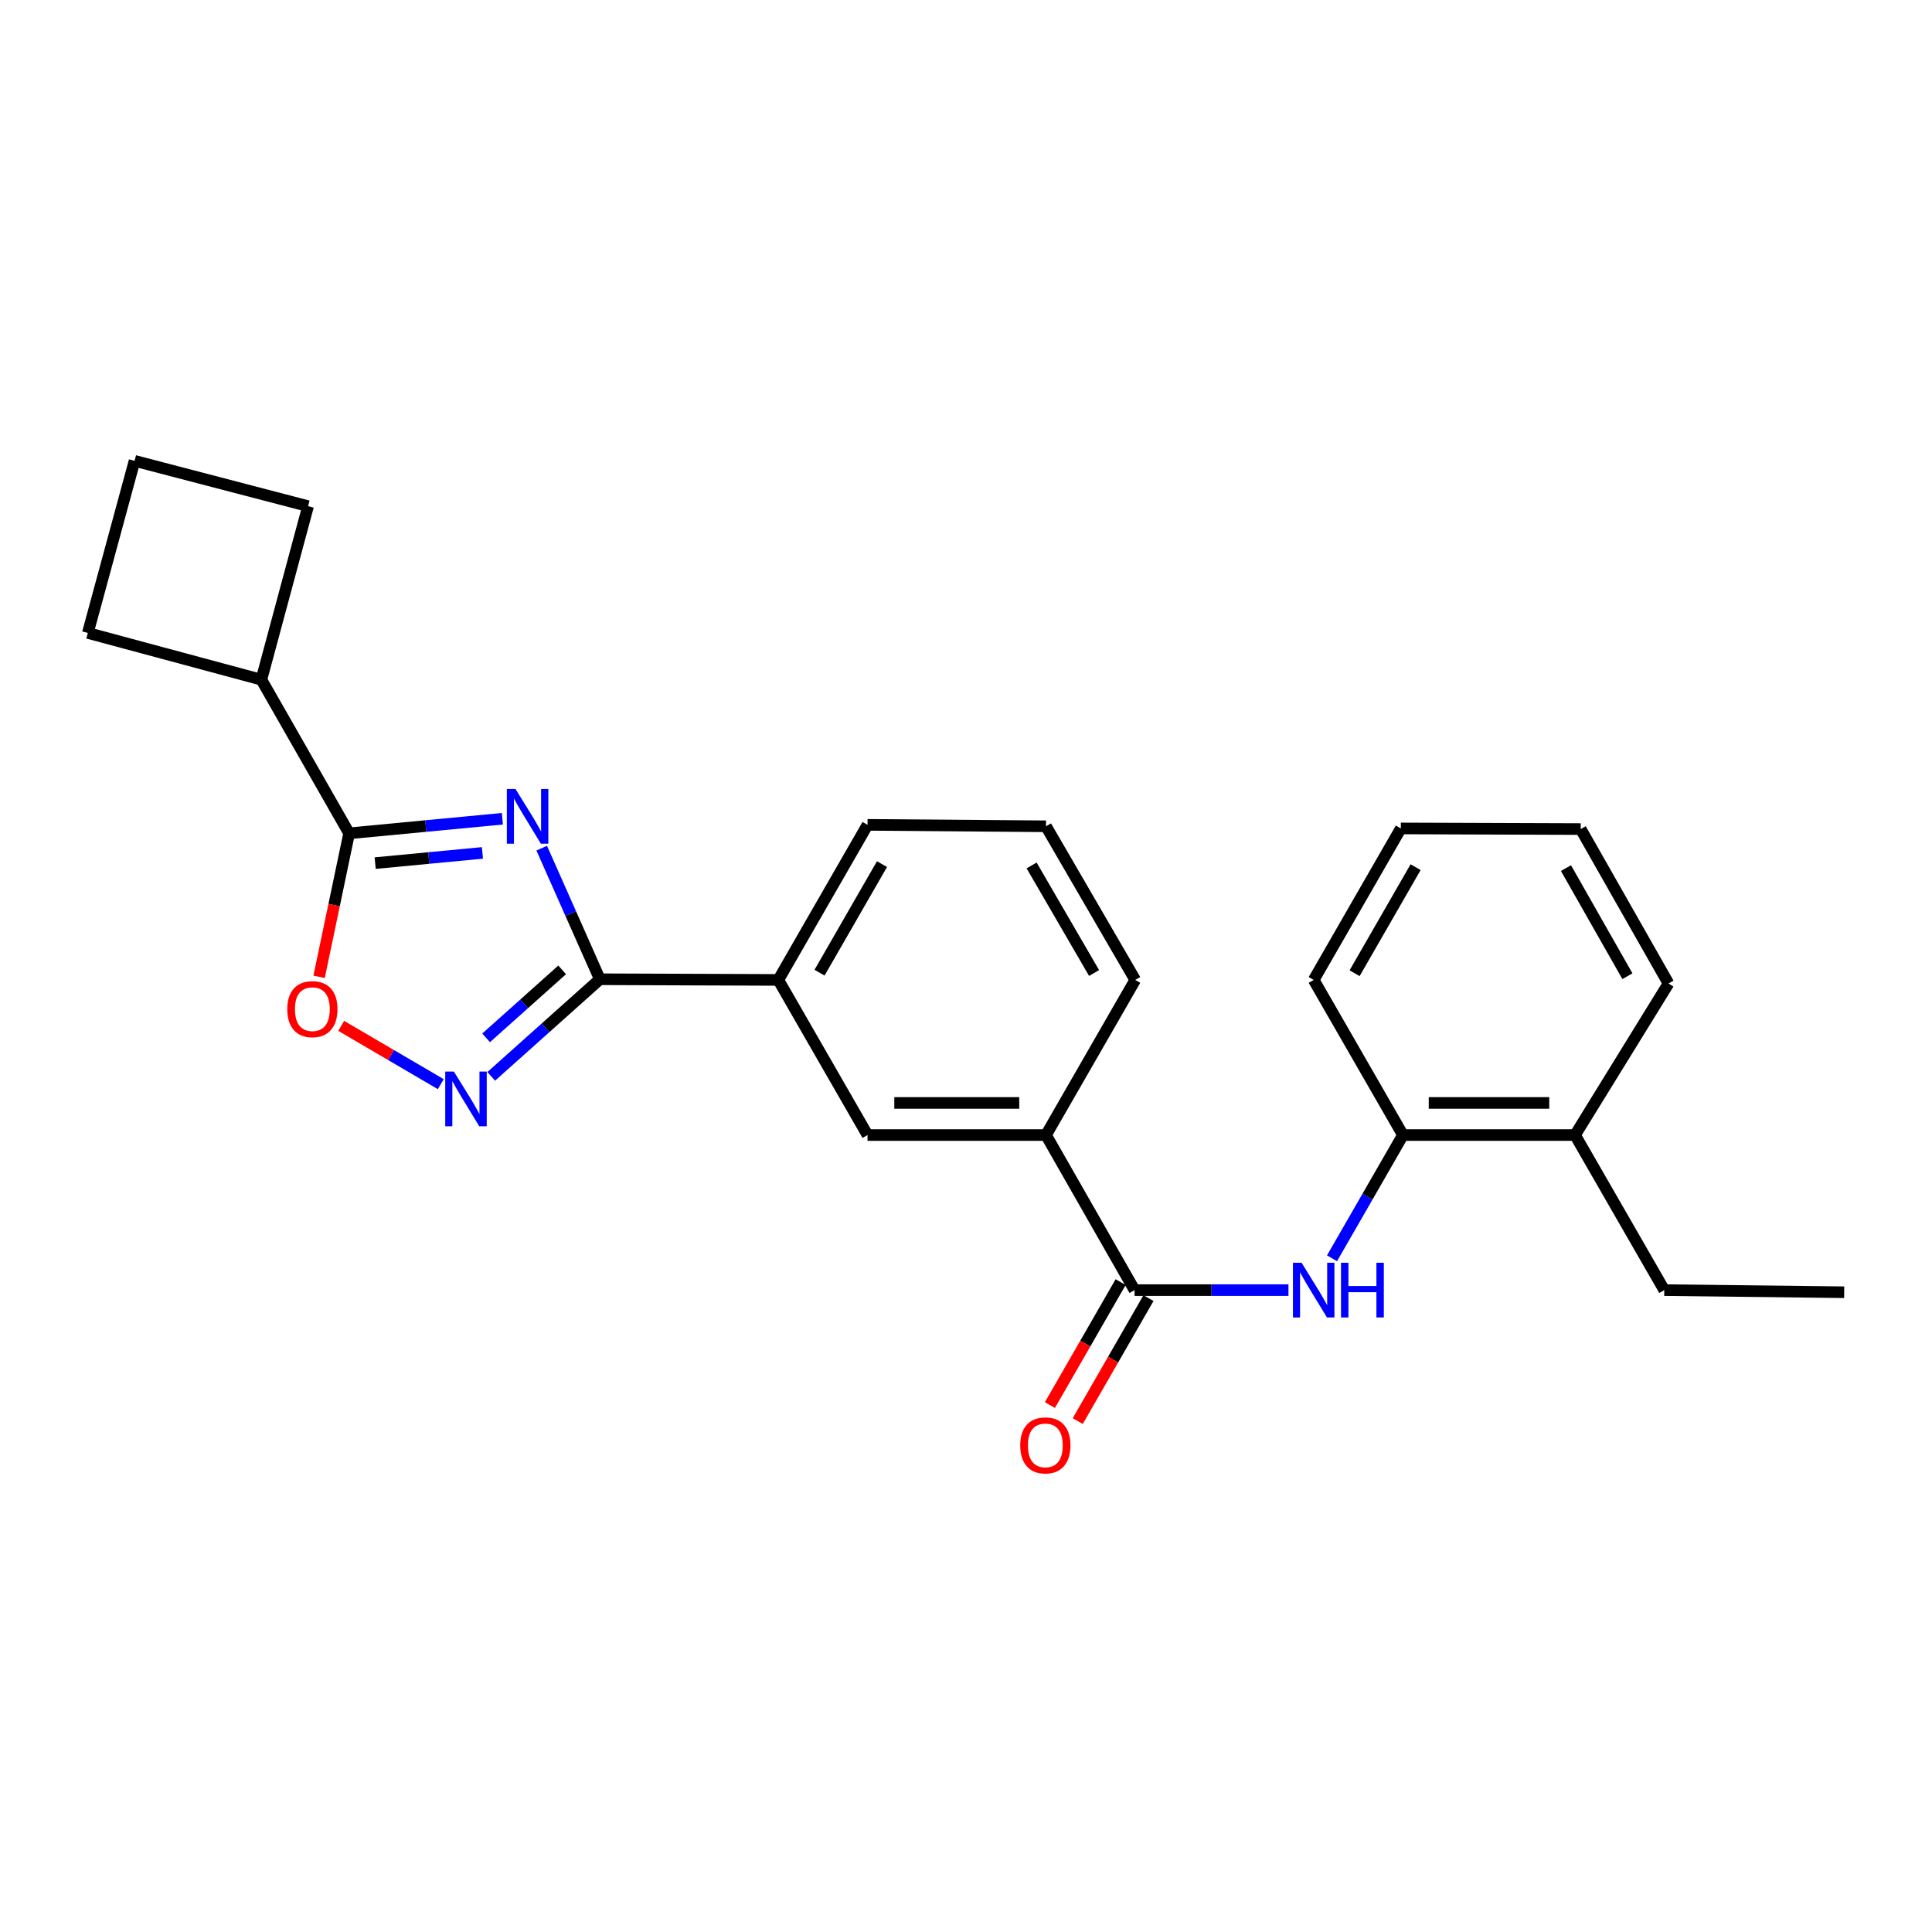 <?xml version='1.0' encoding='iso-8859-1'?>
<svg version='1.1' baseProfile='full'
              xmlns='http://www.w3.org/2000/svg'
                      xmlns:rdkit='http://www.rdkit.org/xml'
                      xmlns:xlink='http://www.w3.org/1999/xlink'
                  xml:space='preserve'
width='1000px' height='1000px' viewBox='0 0 1000 1000'>
<!-- END OF HEADER -->
<rect style='opacity:1.0;fill:#FFFFFF;stroke:none' width='1000' height='1000' x='0' y='0'> </rect>
<path class='bond-0' d='M 280.387,439.006 L 295.436,472.932' style='fill:none;fill-rule:evenodd;stroke:#0000FF;stroke-width:6px;stroke-linecap:butt;stroke-linejoin:miter;stroke-opacity:1' />
<path class='bond-0' d='M 295.436,472.932 L 310.485,506.857' style='fill:none;fill-rule:evenodd;stroke:#000000;stroke-width:6px;stroke-linecap:butt;stroke-linejoin:miter;stroke-opacity:1' />
<path class='bond-1' d='M 260.023,423.783 L 220.368,427.558' style='fill:none;fill-rule:evenodd;stroke:#0000FF;stroke-width:6px;stroke-linecap:butt;stroke-linejoin:miter;stroke-opacity:1' />
<path class='bond-1' d='M 220.368,427.558 L 180.713,431.332' style='fill:none;fill-rule:evenodd;stroke:#000000;stroke-width:6px;stroke-linecap:butt;stroke-linejoin:miter;stroke-opacity:1' />
<path class='bond-1' d='M 249.702,441.464 L 221.943,444.106' style='fill:none;fill-rule:evenodd;stroke:#0000FF;stroke-width:6px;stroke-linecap:butt;stroke-linejoin:miter;stroke-opacity:1' />
<path class='bond-1' d='M 221.943,444.106 L 194.184,446.748' style='fill:none;fill-rule:evenodd;stroke:#000000;stroke-width:6px;stroke-linecap:butt;stroke-linejoin:miter;stroke-opacity:1' />
<path class='bond-2' d='M 310.485,506.857 L 282.371,531.989' style='fill:none;fill-rule:evenodd;stroke:#000000;stroke-width:6px;stroke-linecap:butt;stroke-linejoin:miter;stroke-opacity:1' />
<path class='bond-2' d='M 282.371,531.989 L 254.257,557.12' style='fill:none;fill-rule:evenodd;stroke:#0000FF;stroke-width:6px;stroke-linecap:butt;stroke-linejoin:miter;stroke-opacity:1' />
<path class='bond-2' d='M 290.972,502.003 L 271.293,519.595' style='fill:none;fill-rule:evenodd;stroke:#000000;stroke-width:6px;stroke-linecap:butt;stroke-linejoin:miter;stroke-opacity:1' />
<path class='bond-2' d='M 271.293,519.595 L 251.613,537.187' style='fill:none;fill-rule:evenodd;stroke:#0000FF;stroke-width:6px;stroke-linecap:butt;stroke-linejoin:miter;stroke-opacity:1' />
<path class='bond-6' d='M 310.485,506.857 L 402.855,507.208' style='fill:none;fill-rule:evenodd;stroke:#000000;stroke-width:6px;stroke-linecap:butt;stroke-linejoin:miter;stroke-opacity:1' />
<path class='bond-3' d='M 180.713,431.332 L 172.938,468.471' style='fill:none;fill-rule:evenodd;stroke:#000000;stroke-width:6px;stroke-linecap:butt;stroke-linejoin:miter;stroke-opacity:1' />
<path class='bond-3' d='M 172.938,468.471 L 165.163,505.61' style='fill:none;fill-rule:evenodd;stroke:#FF0000;stroke-width:6px;stroke-linecap:butt;stroke-linejoin:miter;stroke-opacity:1' />
<path class='bond-11' d='M 180.713,431.332 L 135.285,351.799' style='fill:none;fill-rule:evenodd;stroke:#000000;stroke-width:6px;stroke-linecap:butt;stroke-linejoin:miter;stroke-opacity:1' />
<path class='bond-25' d='M 228.15,561.162 L 202.378,546.076' style='fill:none;fill-rule:evenodd;stroke:#0000FF;stroke-width:6px;stroke-linecap:butt;stroke-linejoin:miter;stroke-opacity:1' />
<path class='bond-25' d='M 202.378,546.076 L 176.605,530.989' style='fill:none;fill-rule:evenodd;stroke:#FF0000;stroke-width:6px;stroke-linecap:butt;stroke-linejoin:miter;stroke-opacity:1' />
<path class='bond-4' d='M 587.245,667.762 L 541.41,587.499' style='fill:none;fill-rule:evenodd;stroke:#000000;stroke-width:6px;stroke-linecap:butt;stroke-linejoin:miter;stroke-opacity:1' />
<path class='bond-5' d='M 587.245,667.762 L 627.076,667.762' style='fill:none;fill-rule:evenodd;stroke:#000000;stroke-width:6px;stroke-linecap:butt;stroke-linejoin:miter;stroke-opacity:1' />
<path class='bond-5' d='M 627.076,667.762 L 666.908,667.762' style='fill:none;fill-rule:evenodd;stroke:#0000FF;stroke-width:6px;stroke-linecap:butt;stroke-linejoin:miter;stroke-opacity:1' />
<path class='bond-10' d='M 580.04,663.618 L 561.736,695.44' style='fill:none;fill-rule:evenodd;stroke:#000000;stroke-width:6px;stroke-linecap:butt;stroke-linejoin:miter;stroke-opacity:1' />
<path class='bond-10' d='M 561.736,695.44 L 543.432,727.263' style='fill:none;fill-rule:evenodd;stroke:#FF0000;stroke-width:6px;stroke-linecap:butt;stroke-linejoin:miter;stroke-opacity:1' />
<path class='bond-10' d='M 594.449,671.906 L 576.146,703.729' style='fill:none;fill-rule:evenodd;stroke:#000000;stroke-width:6px;stroke-linecap:butt;stroke-linejoin:miter;stroke-opacity:1' />
<path class='bond-10' d='M 576.146,703.729 L 557.842,735.552' style='fill:none;fill-rule:evenodd;stroke:#FF0000;stroke-width:6px;stroke-linecap:butt;stroke-linejoin:miter;stroke-opacity:1' />
<path class='bond-8' d='M 689.448,651.286 L 707.804,619.393' style='fill:none;fill-rule:evenodd;stroke:#0000FF;stroke-width:6px;stroke-linecap:butt;stroke-linejoin:miter;stroke-opacity:1' />
<path class='bond-8' d='M 707.804,619.393 L 726.16,587.499' style='fill:none;fill-rule:evenodd;stroke:#000000;stroke-width:6px;stroke-linecap:butt;stroke-linejoin:miter;stroke-opacity:1' />
<path class='bond-9' d='M 402.855,507.208 L 449.031,587.499' style='fill:none;fill-rule:evenodd;stroke:#000000;stroke-width:6px;stroke-linecap:butt;stroke-linejoin:miter;stroke-opacity:1' />
<path class='bond-13' d='M 402.855,507.208 L 449.031,426.946' style='fill:none;fill-rule:evenodd;stroke:#000000;stroke-width:6px;stroke-linecap:butt;stroke-linejoin:miter;stroke-opacity:1' />
<path class='bond-13' d='M 424.191,503.458 L 456.514,447.274' style='fill:none;fill-rule:evenodd;stroke:#000000;stroke-width:6px;stroke-linecap:butt;stroke-linejoin:miter;stroke-opacity:1' />
<path class='bond-7' d='M 541.41,587.499 L 449.031,587.499' style='fill:none;fill-rule:evenodd;stroke:#000000;stroke-width:6px;stroke-linecap:butt;stroke-linejoin:miter;stroke-opacity:1' />
<path class='bond-7' d='M 527.554,570.876 L 462.888,570.876' style='fill:none;fill-rule:evenodd;stroke:#000000;stroke-width:6px;stroke-linecap:butt;stroke-linejoin:miter;stroke-opacity:1' />
<path class='bond-27' d='M 541.41,587.499 L 587.596,507.208' style='fill:none;fill-rule:evenodd;stroke:#000000;stroke-width:6px;stroke-linecap:butt;stroke-linejoin:miter;stroke-opacity:1' />
<path class='bond-12' d='M 726.16,587.499 L 815.242,587.499' style='fill:none;fill-rule:evenodd;stroke:#000000;stroke-width:6px;stroke-linecap:butt;stroke-linejoin:miter;stroke-opacity:1' />
<path class='bond-12' d='M 739.522,570.876 L 801.88,570.876' style='fill:none;fill-rule:evenodd;stroke:#000000;stroke-width:6px;stroke-linecap:butt;stroke-linejoin:miter;stroke-opacity:1' />
<path class='bond-17' d='M 726.16,587.499 L 679.966,507.208' style='fill:none;fill-rule:evenodd;stroke:#000000;stroke-width:6px;stroke-linecap:butt;stroke-linejoin:miter;stroke-opacity:1' />
<path class='bond-18' d='M 135.285,351.799 L 45.455,327.612' style='fill:none;fill-rule:evenodd;stroke:#000000;stroke-width:6px;stroke-linecap:butt;stroke-linejoin:miter;stroke-opacity:1' />
<path class='bond-19' d='M 135.285,351.799 L 159.463,261.987' style='fill:none;fill-rule:evenodd;stroke:#000000;stroke-width:6px;stroke-linecap:butt;stroke-linejoin:miter;stroke-opacity:1' />
<path class='bond-20' d='M 815.242,587.499 L 861.418,667.762' style='fill:none;fill-rule:evenodd;stroke:#000000;stroke-width:6px;stroke-linecap:butt;stroke-linejoin:miter;stroke-opacity:1' />
<path class='bond-21' d='M 815.242,587.499 L 863.616,509.055' style='fill:none;fill-rule:evenodd;stroke:#000000;stroke-width:6px;stroke-linecap:butt;stroke-linejoin:miter;stroke-opacity:1' />
<path class='bond-15' d='M 449.031,426.946 L 541.41,427.684' style='fill:none;fill-rule:evenodd;stroke:#000000;stroke-width:6px;stroke-linecap:butt;stroke-linejoin:miter;stroke-opacity:1' />
<path class='bond-14' d='M 587.596,507.208 L 541.41,427.684' style='fill:none;fill-rule:evenodd;stroke:#000000;stroke-width:6px;stroke-linecap:butt;stroke-linejoin:miter;stroke-opacity:1' />
<path class='bond-14' d='M 566.293,503.628 L 533.963,447.961' style='fill:none;fill-rule:evenodd;stroke:#000000;stroke-width:6px;stroke-linecap:butt;stroke-linejoin:miter;stroke-opacity:1' />
<path class='bond-16' d='M 69.651,238.539 L 159.463,261.987' style='fill:none;fill-rule:evenodd;stroke:#000000;stroke-width:6px;stroke-linecap:butt;stroke-linejoin:miter;stroke-opacity:1' />
<path class='bond-26' d='M 69.651,238.539 L 45.455,327.612' style='fill:none;fill-rule:evenodd;stroke:#000000;stroke-width:6px;stroke-linecap:butt;stroke-linejoin:miter;stroke-opacity:1' />
<path class='bond-23' d='M 679.966,507.208 L 725.07,428.793' style='fill:none;fill-rule:evenodd;stroke:#000000;stroke-width:6px;stroke-linecap:butt;stroke-linejoin:miter;stroke-opacity:1' />
<path class='bond-23' d='M 701.141,503.734 L 732.714,448.843' style='fill:none;fill-rule:evenodd;stroke:#000000;stroke-width:6px;stroke-linecap:butt;stroke-linejoin:miter;stroke-opacity:1' />
<path class='bond-22' d='M 861.418,667.762 L 954.545,668.861' style='fill:none;fill-rule:evenodd;stroke:#000000;stroke-width:6px;stroke-linecap:butt;stroke-linejoin:miter;stroke-opacity:1' />
<path class='bond-28' d='M 863.616,509.055 L 818.179,429.125' style='fill:none;fill-rule:evenodd;stroke:#000000;stroke-width:6px;stroke-linecap:butt;stroke-linejoin:miter;stroke-opacity:1' />
<path class='bond-28' d='M 842.349,505.281 L 810.543,449.33' style='fill:none;fill-rule:evenodd;stroke:#000000;stroke-width:6px;stroke-linecap:butt;stroke-linejoin:miter;stroke-opacity:1' />
<path class='bond-24' d='M 725.07,428.793 L 818.179,429.125' style='fill:none;fill-rule:evenodd;stroke:#000000;stroke-width:6px;stroke-linecap:butt;stroke-linejoin:miter;stroke-opacity:1' />
<path  class='atom-0' d='M 266.823 408.38
L 276.103 423.38
Q 277.023 424.86, 278.503 427.54
Q 279.983 430.22, 280.063 430.38
L 280.063 408.38
L 283.823 408.38
L 283.823 436.7
L 279.943 436.7
L 269.983 420.3
Q 268.823 418.38, 267.583 416.18
Q 266.383 413.98, 266.023 413.3
L 266.023 436.7
L 262.343 436.7
L 262.343 408.38
L 266.823 408.38
' fill='#0000FF'/>
<path  class='atom-3' d='M 234.934 554.638
L 244.214 569.638
Q 245.134 571.118, 246.614 573.798
Q 248.094 576.478, 248.174 576.638
L 248.174 554.638
L 251.934 554.638
L 251.934 582.958
L 248.054 582.958
L 238.094 566.558
Q 236.934 564.638, 235.694 562.438
Q 234.494 560.238, 234.134 559.558
L 234.134 582.958
L 230.454 582.958
L 230.454 554.638
L 234.934 554.638
' fill='#0000FF'/>
<path  class='atom-4' d='M 148.679 522.332
Q 148.679 515.532, 152.039 511.732
Q 155.399 507.932, 161.679 507.932
Q 167.959 507.932, 171.319 511.732
Q 174.679 515.532, 174.679 522.332
Q 174.679 529.212, 171.279 533.132
Q 167.879 537.012, 161.679 537.012
Q 155.439 537.012, 152.039 533.132
Q 148.679 529.252, 148.679 522.332
M 161.679 533.812
Q 165.999 533.812, 168.319 530.932
Q 170.679 528.012, 170.679 522.332
Q 170.679 516.772, 168.319 513.972
Q 165.999 511.132, 161.679 511.132
Q 157.359 511.132, 154.999 513.932
Q 152.679 516.732, 152.679 522.332
Q 152.679 528.052, 154.999 530.932
Q 157.359 533.812, 161.679 533.812
' fill='#FF0000'/>
<path  class='atom-6' d='M 673.706 653.602
L 682.986 668.602
Q 683.906 670.082, 685.386 672.762
Q 686.866 675.442, 686.946 675.602
L 686.946 653.602
L 690.706 653.602
L 690.706 681.922
L 686.826 681.922
L 676.866 665.522
Q 675.706 663.602, 674.466 661.402
Q 673.266 659.202, 672.906 658.522
L 672.906 681.922
L 669.226 681.922
L 669.226 653.602
L 673.706 653.602
' fill='#0000FF'/>
<path  class='atom-6' d='M 694.106 653.602
L 697.946 653.602
L 697.946 665.642
L 712.426 665.642
L 712.426 653.602
L 716.266 653.602
L 716.266 681.922
L 712.426 681.922
L 712.426 668.842
L 697.946 668.842
L 697.946 681.922
L 694.106 681.922
L 694.106 653.602
' fill='#0000FF'/>
<path  class='atom-11' d='M 528.069 748.123
Q 528.069 741.323, 531.429 737.523
Q 534.789 733.723, 541.069 733.723
Q 547.349 733.723, 550.709 737.523
Q 554.069 741.323, 554.069 748.123
Q 554.069 755.003, 550.669 758.923
Q 547.269 762.803, 541.069 762.803
Q 534.829 762.803, 531.429 758.923
Q 528.069 755.043, 528.069 748.123
M 541.069 759.603
Q 545.389 759.603, 547.709 756.723
Q 550.069 753.803, 550.069 748.123
Q 550.069 742.563, 547.709 739.763
Q 545.389 736.923, 541.069 736.923
Q 536.749 736.923, 534.389 739.723
Q 532.069 742.523, 532.069 748.123
Q 532.069 753.843, 534.389 756.723
Q 536.749 759.603, 541.069 759.603
' fill='#FF0000'/>
</svg>
